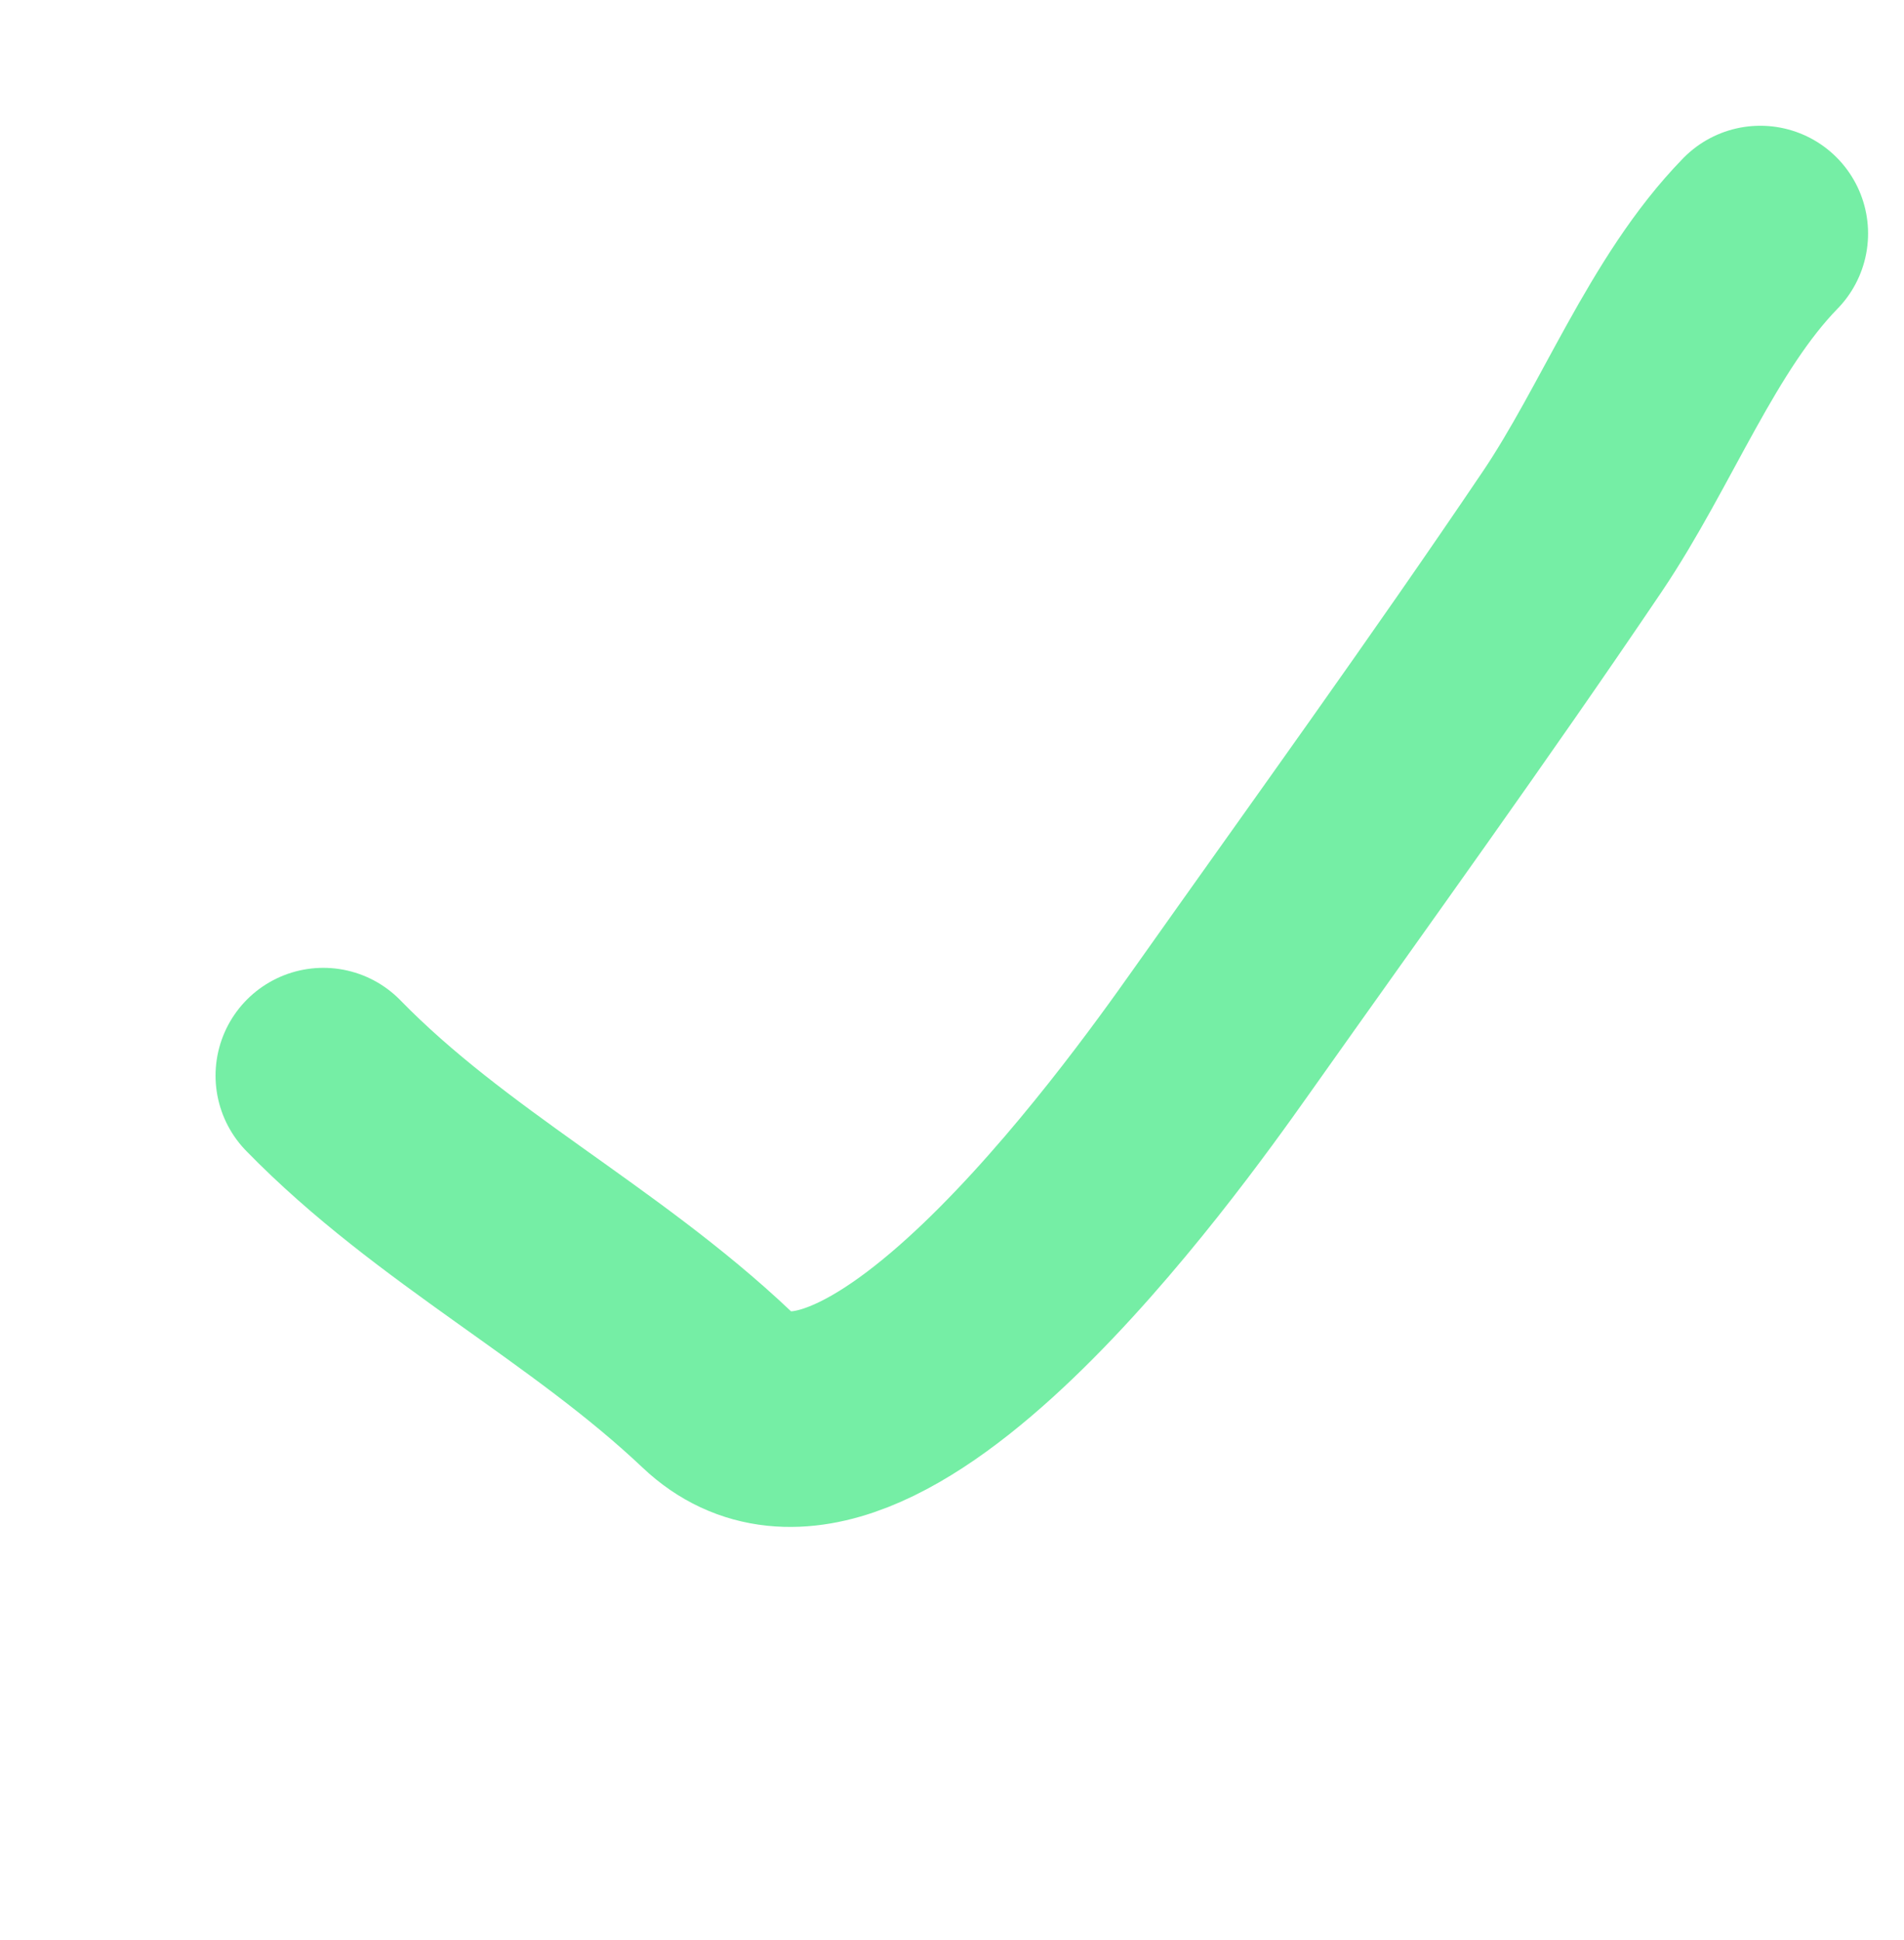 <?xml version="1.0" encoding="UTF-8"?>
<svg xmlns="http://www.w3.org/2000/svg" width="53" height="54" viewBox="0 0 53 54" fill="none">
  <g id="Misc_02">
    <path id="check" d="M9 29.938C12.296 33.317 16.523 35.426 19.952 38.672C24.092 42.591 32.043 31.472 33.974 28.744C37.33 24.002 40.587 19.503 43.762 14.801C45.561 12.136 46.83 8.725 49 6.5" stroke="#75EEA5" stroke-width="6" stroke-linecap="round"></path>
  </g>
</svg>
